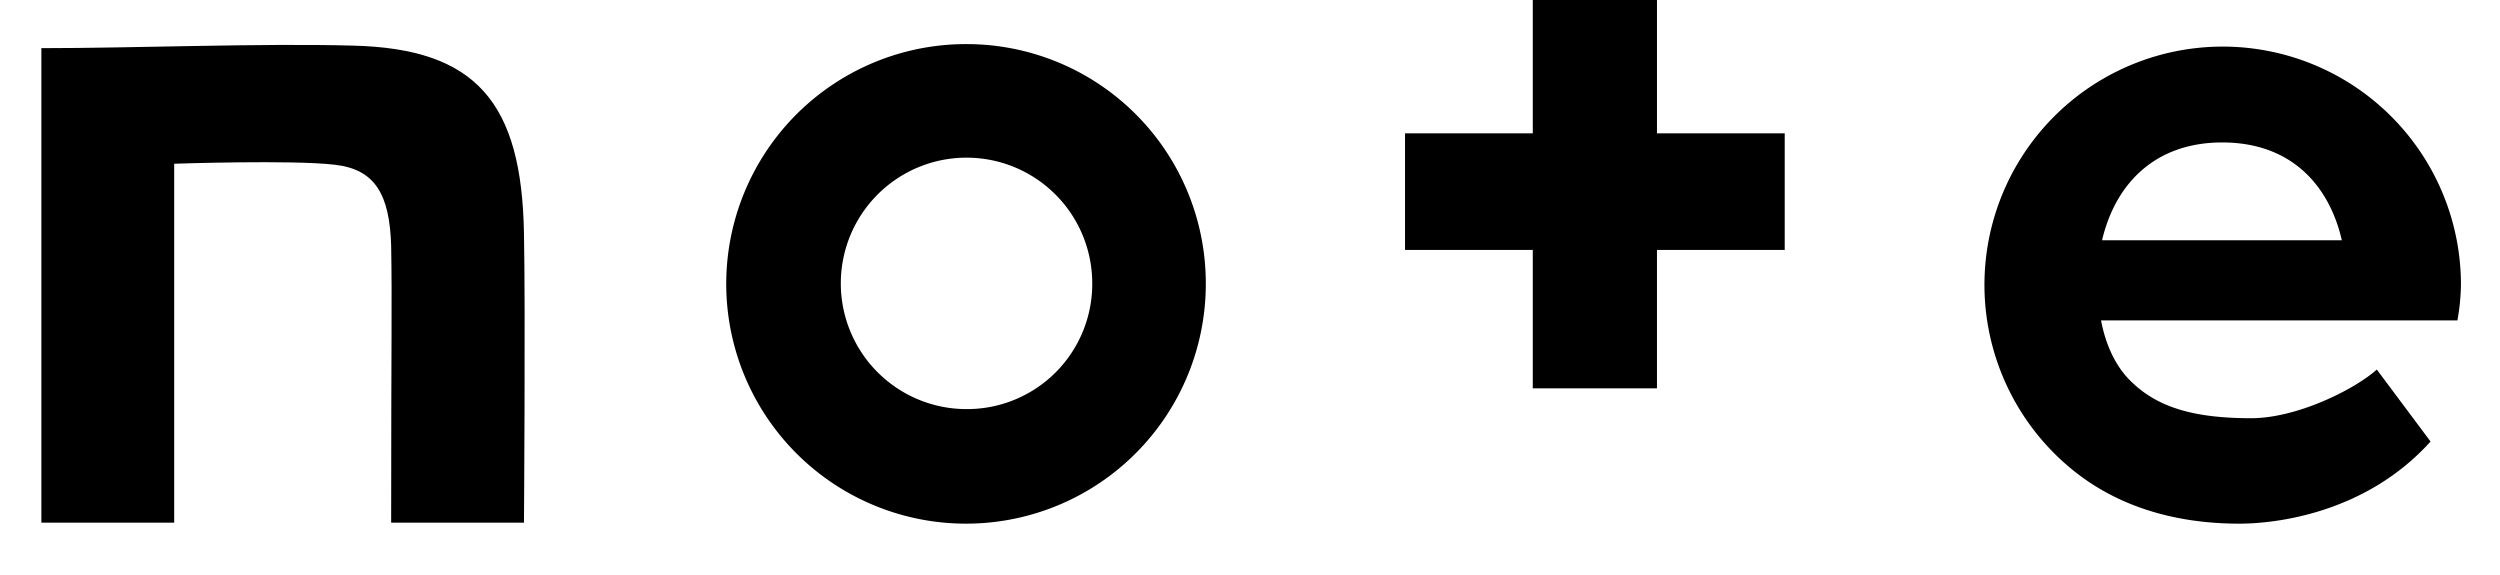 <svg xmlns="http://www.w3.org/2000/svg" xmlns:xlink="http://www.w3.org/1999/xlink" width="493.162" height="113.5" viewBox="0 0 493.162 113.5">
  <defs>
    <clipPath id="clip-path">
      <rect id="長方形_143180" data-name="長方形 143180" width="493.162" height="113.5" transform="translate(59.938 60.1)" fill="#fff"/>
    </clipPath>
  </defs>
  <g id="note-logo" transform="translate(-59.938 -60.1)" clip-path="url(#clip-path)">
    <path id="パス_883237" data-name="パス 883237" d="M129.6,69.1c-18-.5-43.2.5-61.5.5v93.6H94.3V92.4s23.3-.8,31.7.2c7.9.9,10.8,5.8,11.1,16,.2,11.6,0,17.7,0,54.6h26.2s.3-42.2,0-56.9C162.9,80.2,153.8,69.7,129.6,69.1Z"/>
    <path id="パス_883238" data-name="パス 883238" d="M250.8,68.8a47.3,47.3,0,1,0,47,47.3A47.2,47.2,0,0,0,250.8,68.8Zm0,72A24.8,24.8,0,1,1,275.4,116,24.69,24.69,0,0,1,250.8,140.8Z"/>
    <path id="パス_883239" data-name="パス 883239" d="M545.4,116.1a47,47,0,1,0-76.1,37.1c7.6,6,18.2,10.2,32.4,10.2,6.9,0,24.8-1.9,37.7-16.2L528.8,133c-4.5,4-15.8,9.6-24.8,9.6-11.4,0-18.3-2.2-23.3-6.9-3.1-2.8-5.3-7.1-6.3-12.4h70.3A42.853,42.853,0,0,0,545.4,116.1Zm-70.8-8.6c2.6-11.1,10.4-19.3,23.7-19.3,13.9,0,21.2,8.8,23.6,19.3Z"/>
    <path id="パス_883240" data-name="パス 883240" d="M386.8,60.1H362.3V86.4H337.1v23h25.2v27.3h24.5V109.4H412v-23H386.8Z"/>
  </g>
</svg>
